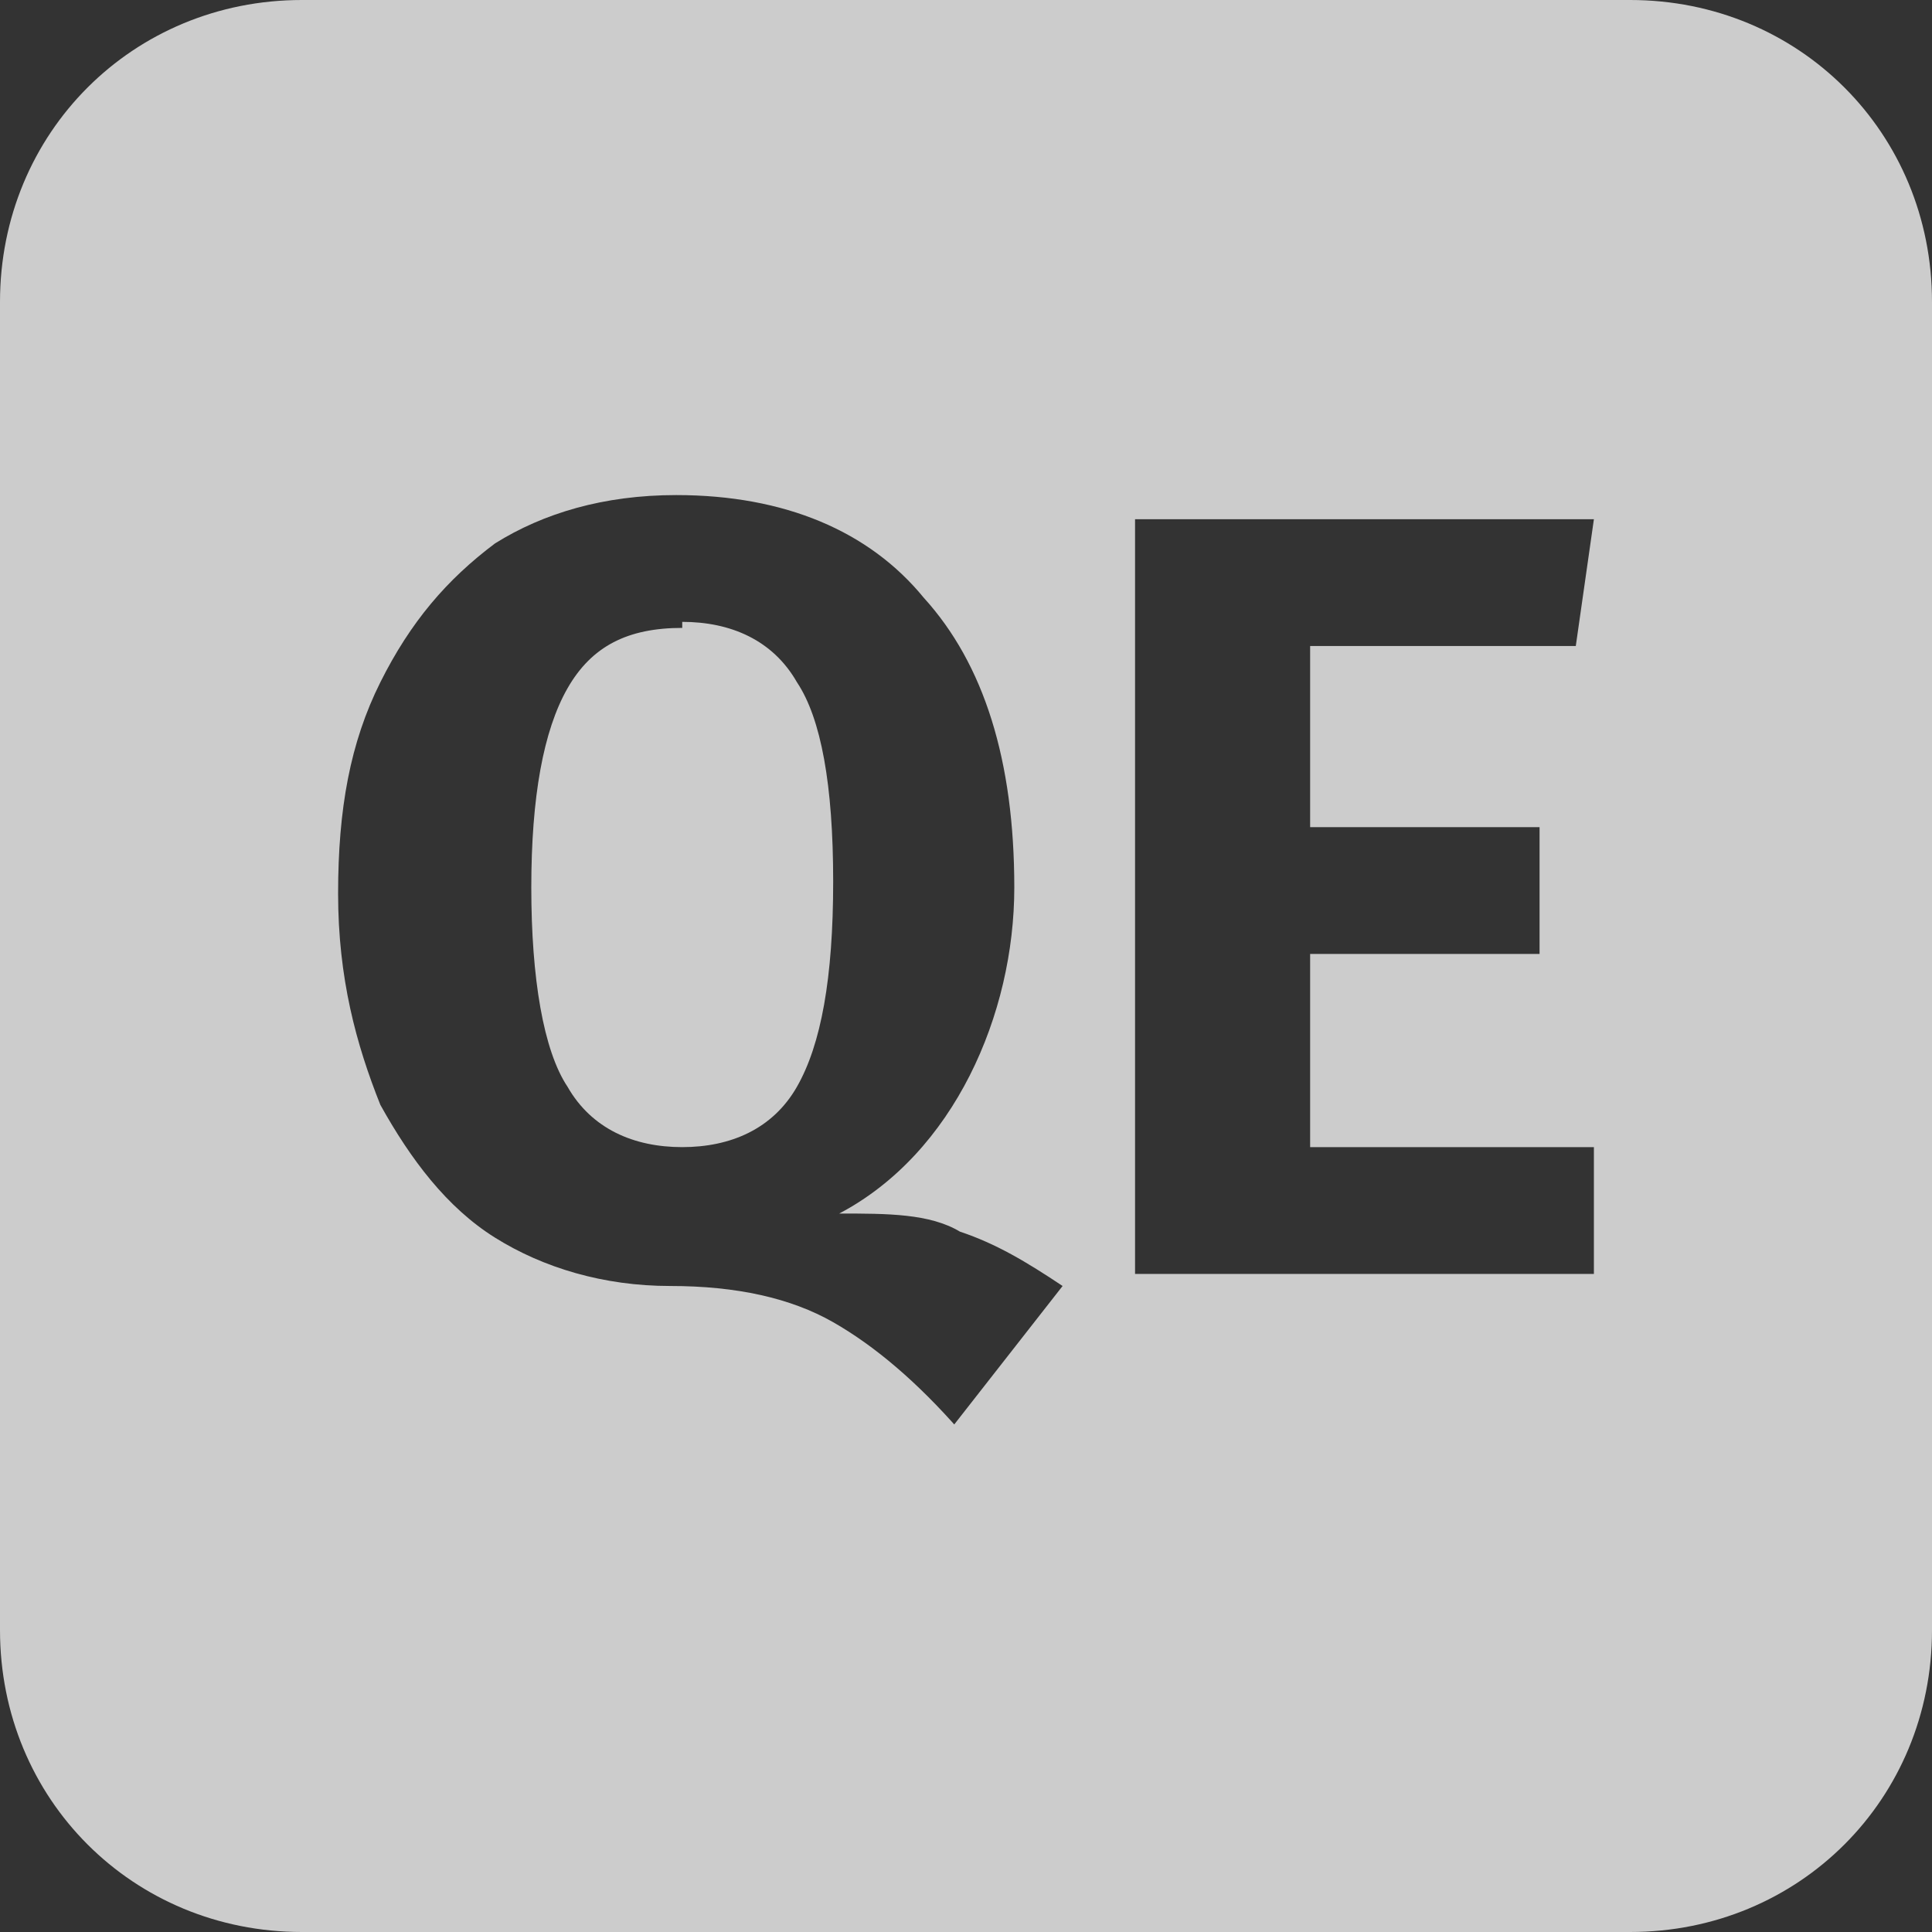 <svg xmlns="http://www.w3.org/2000/svg" width="32" height="32" viewBox="0 0 32 32" fill="none">
  <rect x="0" y="0" width="32" height="32" fill="#333333" stroke="none"/>
  <g clip-path="url(#clip0_627_3874)">
    <g opacity="0.75">
      <path d="M11.3 10.4C10.4 10.4 9.8 10.7 9.4 11.4C9 12.1 8.8 13.2 8.8 14.7C8.8 16.2 9 17.4 9.4 18C9.8 18.7 10.5 19 11.3 19C12.1 19 12.8 18.7 13.2 18C13.6 17.3 13.8 16.2 13.8 14.6C13.8 13 13.6 11.9 13.2 11.3C12.8 10.6 12.1 10.3 11.3 10.3V10.4Z" fill="white"/>
      <path d="M27 0H5C2.2 0 0 2.2 0 5V27C0 29.8 2.2 32 5 32H27C29.8 32 32 29.8 32 27V5C32 2.2 29.8 0 27 0ZM15.9 23.7C15.2 22.9 14.5 22.3 13.8 21.9C13.1 21.5 12.2 21.3 11.1 21.3C10 21.3 9 21 8.2 20.5C7.4 20 6.8 19.2 6.3 18.3C5.9 17.3 5.6 16.2 5.6 14.8C5.6 13.4 5.8 12.3 6.3 11.3C6.8 10.3 7.4 9.6 8.2 9C9 8.5 10 8.2 11.2 8.2C13 8.2 14.4 8.8 15.3 9.9C16.3 11 16.8 12.6 16.8 14.7C16.8 16.8 15.8 19.1 13.9 20.1C14.7 20.1 15.4 20.1 15.9 20.4C16.5 20.6 17 20.9 17.6 21.3L15.8 23.6L15.9 23.7ZM25.5 13.7V15.8H21.7V19H26.4V21.1H18.8V8.6H26.4L26.1 10.7H21.7V13.7H25.5Z" fill="white"/>
    </g>
  </g>
  <defs>
    <clipPath id="clip0_627_3874">
      <rect width="32" height="32" fill="white"/>
    </clipPath>
  </defs>
</svg>